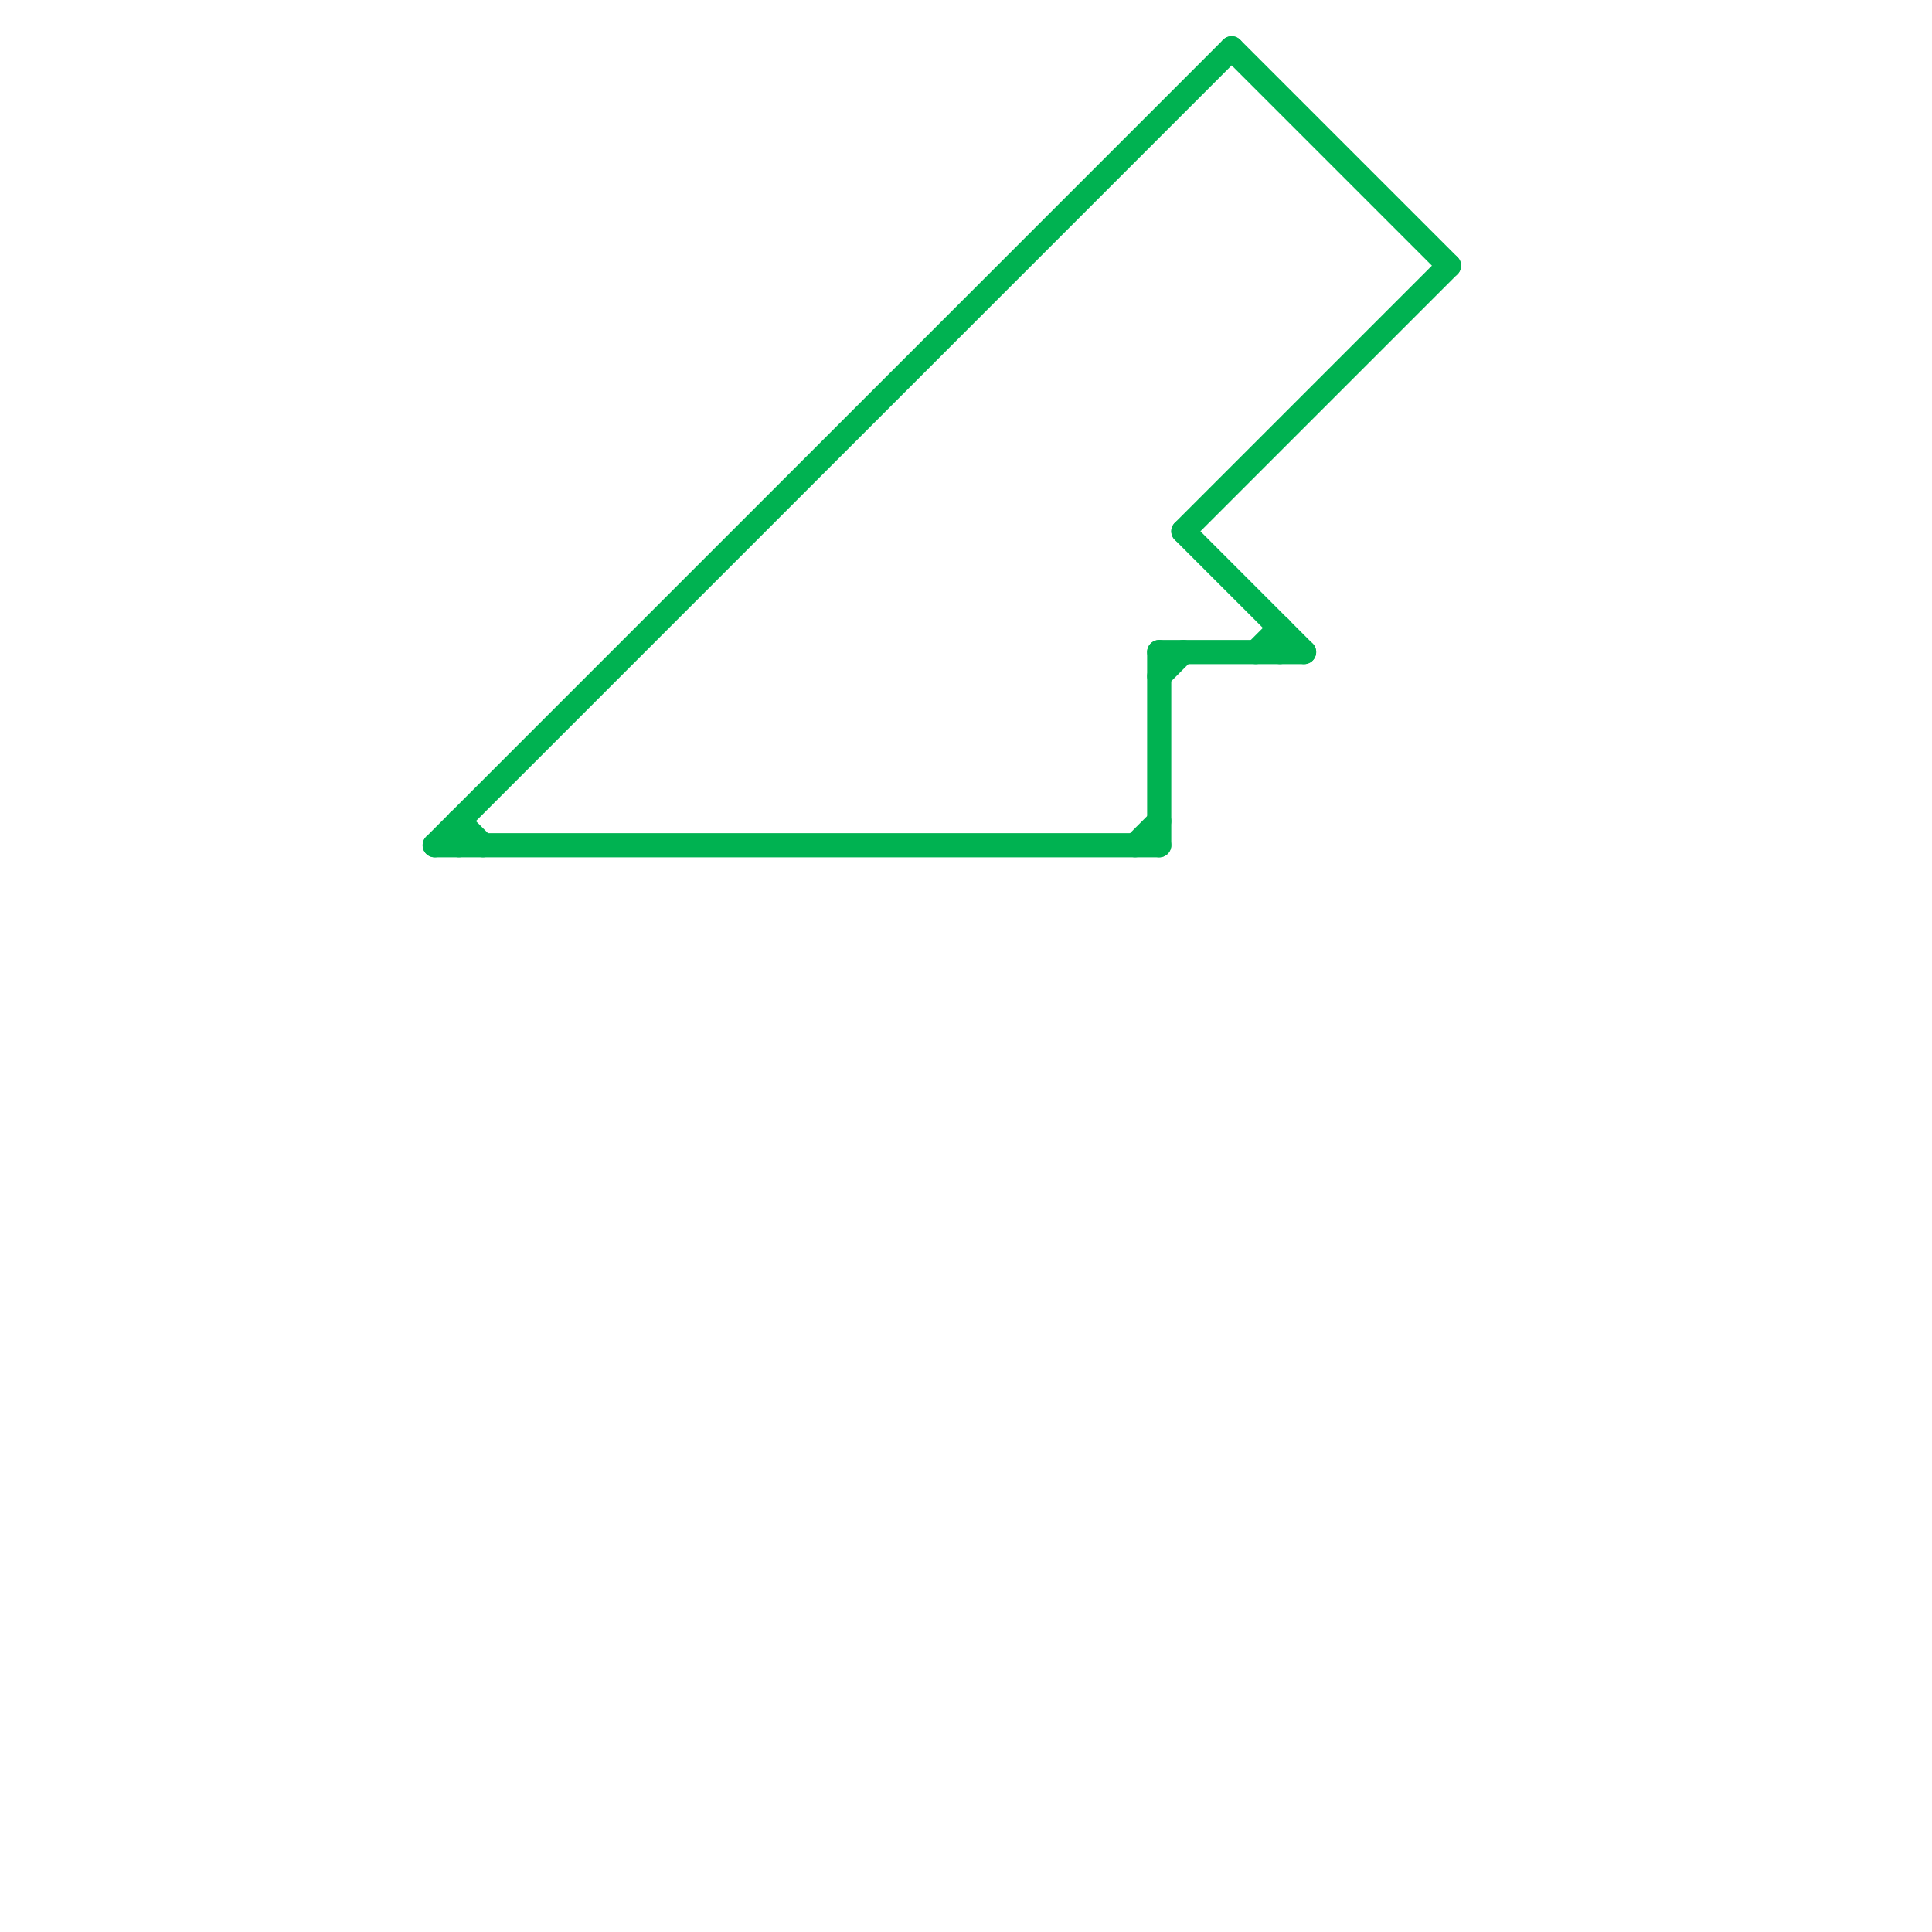 
<svg version="1.1" xmlns="http://www.w3.org/2000/svg" viewBox="0 0 80 80">
<style>text { font: 1px Helvetica; font-weight: 600; white-space: pre; dominant-baseline: central; } line { stroke-width: 1; fill: none; stroke-linecap: round; stroke-linejoin: round; } .c0 { stroke: #00b251 }</style><defs><g id="wm-xf"><circle r="1.2" fill="#000"/><circle r="0.9" fill="#fff"/><circle r="0.6" fill="#000"/><circle r="0.3" fill="#fff"/></g><g id="wm"><circle r="0.6" fill="#000"/><circle r="0.3" fill="#fff"/></g></defs><line class="c0" x1="48" y1="27" x2="54" y2="27"/><line class="c0" x1="18" y1="35" x2="48" y2="35"/><line class="c0" x1="53" y1="26" x2="53" y2="27"/><line class="c0" x1="48" y1="27" x2="48" y2="35"/><line class="c0" x1="19" y1="34" x2="20" y2="35"/><line class="c0" x1="51" y1="2" x2="60" y2="11"/><line class="c0" x1="49" y1="22" x2="54" y2="27"/><line class="c0" x1="18" y1="35" x2="51" y2="2"/><line class="c0" x1="48" y1="28" x2="49" y2="27"/><line class="c0" x1="19" y1="34" x2="19" y2="35"/><line class="c0" x1="47" y1="35" x2="48" y2="34"/><line class="c0" x1="49" y1="22" x2="60" y2="11"/><line class="c0" x1="52" y1="27" x2="53" y2="26"/>
</svg>
